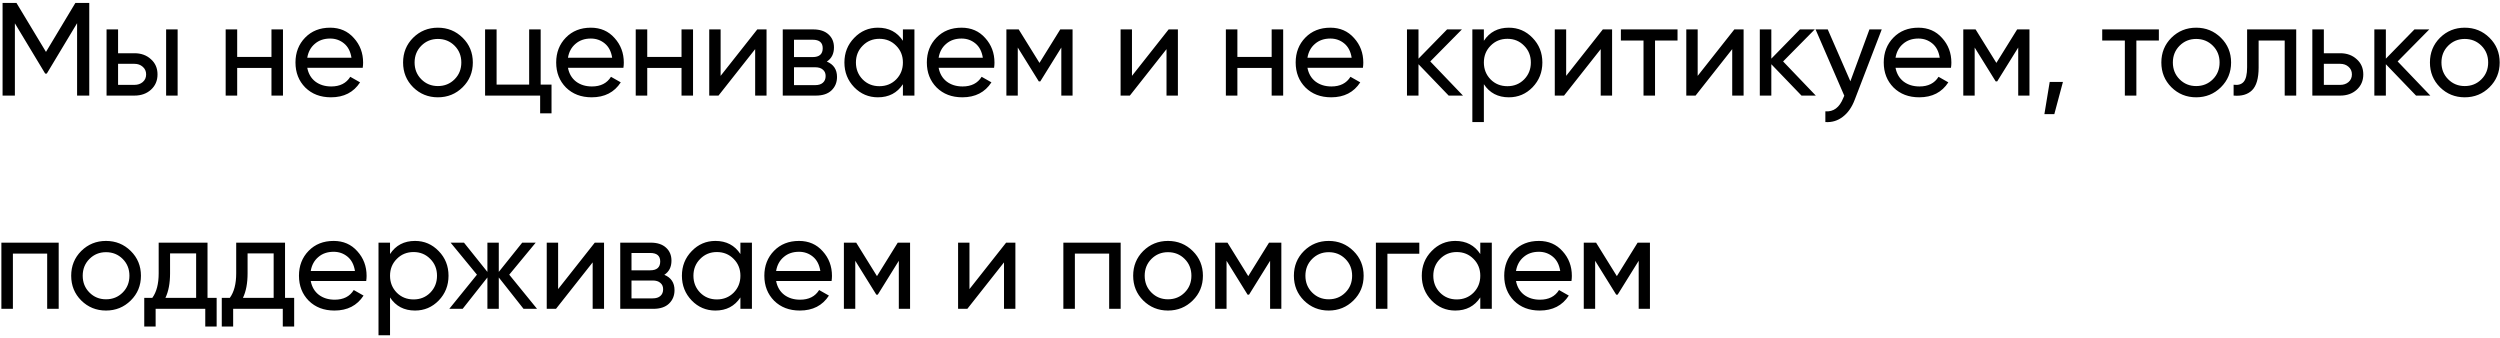 <?xml version="1.0" encoding="UTF-8"?> <svg xmlns="http://www.w3.org/2000/svg" width="340" height="46" viewBox="0 0 340 46" fill="none"> <path d="M12.14 0.4V13H10.484V3.154L6.362 10.012H6.146L2.024 3.172L2.024 13H0.35V0.4H2.24L6.254 7.06L10.25 0.4H12.14ZM18.29 7.24C19.19 7.24 19.934 7.51 20.522 8.05C21.122 8.578 21.422 9.268 21.422 10.12C21.422 10.972 21.122 11.668 20.522 12.208C19.934 12.736 19.19 13 18.29 13H14.492V4H16.058V7.24H18.29ZM22.592 4H24.158V13H22.592V4ZM18.29 11.542C18.734 11.542 19.106 11.416 19.406 11.164C19.718 10.9 19.874 10.552 19.874 10.12C19.874 9.688 19.718 9.34 19.406 9.076C19.106 8.812 18.734 8.68 18.29 8.68H16.058V11.542H18.29ZM36.919 4H38.485V13H36.919V9.238H32.257V13H30.691V4H32.257V7.744H36.919V4ZM41.787 9.22C41.943 10.024 42.309 10.648 42.885 11.092C43.473 11.536 44.193 11.758 45.045 11.758C46.233 11.758 47.097 11.32 47.637 10.444L48.969 11.2C48.093 12.556 46.773 13.234 45.009 13.234C43.581 13.234 42.417 12.79 41.517 11.902C40.629 11.002 40.185 9.868 40.185 8.5C40.185 7.144 40.623 6.016 41.499 5.116C42.375 4.216 43.509 3.766 44.901 3.766C46.221 3.766 47.295 4.234 48.123 5.17C48.963 6.094 49.383 7.21 49.383 8.518C49.383 8.746 49.365 8.98 49.329 9.22H41.787ZM44.901 5.242C44.061 5.242 43.365 5.482 42.813 5.962C42.261 6.43 41.919 7.06 41.787 7.852H47.799C47.667 7 47.331 6.352 46.791 5.908C46.251 5.464 45.621 5.242 44.901 5.242ZM62.919 11.866C61.995 12.778 60.873 13.234 59.553 13.234C58.233 13.234 57.111 12.778 56.187 11.866C55.275 10.954 54.819 9.832 54.819 8.5C54.819 7.168 55.275 6.046 56.187 5.134C57.111 4.222 58.233 3.766 59.553 3.766C60.873 3.766 61.995 4.222 62.919 5.134C63.843 6.046 64.305 7.168 64.305 8.5C64.305 9.832 63.843 10.954 62.919 11.866ZM59.553 11.704C60.453 11.704 61.209 11.398 61.821 10.786C62.433 10.174 62.739 9.412 62.739 8.5C62.739 7.588 62.433 6.826 61.821 6.214C61.209 5.602 60.453 5.296 59.553 5.296C58.665 5.296 57.915 5.602 57.303 6.214C56.691 6.826 56.385 7.588 56.385 8.5C56.385 9.412 56.691 10.174 57.303 10.786C57.915 11.398 58.665 11.704 59.553 11.704ZM73.531 11.506H75.007V15.412H73.459V13H65.971V4H67.537V11.506H71.965V4H73.531V11.506ZM77.243 9.22C77.398 10.024 77.764 10.648 78.341 11.092C78.928 11.536 79.648 11.758 80.501 11.758C81.689 11.758 82.552 11.32 83.093 10.444L84.424 11.2C83.549 12.556 82.228 13.234 80.465 13.234C79.037 13.234 77.873 12.79 76.972 11.902C76.085 11.002 75.641 9.868 75.641 8.5C75.641 7.144 76.079 6.016 76.954 5.116C77.831 4.216 78.965 3.766 80.356 3.766C81.677 3.766 82.751 4.234 83.579 5.17C84.418 6.094 84.838 7.21 84.838 8.518C84.838 8.746 84.82 8.98 84.784 9.22H77.243ZM80.356 5.242C79.516 5.242 78.82 5.482 78.269 5.962C77.716 6.43 77.374 7.06 77.243 7.852H83.254C83.123 7 82.787 6.352 82.246 5.908C81.707 5.464 81.076 5.242 80.356 5.242ZM92.687 4H94.253V13H92.687V9.238H88.025V13H86.459V4H88.025V7.744H92.687V4ZM102.99 4H104.25V13H102.702V6.682L97.716 13H96.456V4H98.004V10.318L102.99 4ZM112.448 8.374C113.372 8.758 113.834 9.454 113.834 10.462C113.834 11.206 113.582 11.818 113.078 12.298C112.586 12.766 111.878 13 110.954 13H106.454V4H110.594C111.494 4 112.19 4.228 112.682 4.684C113.174 5.128 113.42 5.716 113.42 6.448C113.42 7.312 113.096 7.954 112.448 8.374ZM110.522 5.404H107.984V7.762H110.522C111.434 7.762 111.89 7.36 111.89 6.556C111.89 5.788 111.434 5.404 110.522 5.404ZM110.864 11.578C111.32 11.578 111.668 11.47 111.908 11.254C112.16 11.038 112.286 10.732 112.286 10.336C112.286 9.964 112.16 9.676 111.908 9.472C111.668 9.256 111.32 9.148 110.864 9.148H107.984V11.578H110.864ZM122.796 4H124.362V13H122.796V11.452C122.016 12.64 120.882 13.234 119.394 13.234C118.134 13.234 117.06 12.778 116.172 11.866C115.284 10.942 114.84 9.82 114.84 8.5C114.84 7.18 115.284 6.064 116.172 5.152C117.06 4.228 118.134 3.766 119.394 3.766C120.882 3.766 122.016 4.36 122.796 5.548V4ZM119.592 11.722C120.504 11.722 121.266 11.416 121.878 10.804C122.49 10.18 122.796 9.412 122.796 8.5C122.796 7.588 122.49 6.826 121.878 6.214C121.266 5.59 120.504 5.278 119.592 5.278C118.692 5.278 117.936 5.59 117.324 6.214C116.712 6.826 116.406 7.588 116.406 8.5C116.406 9.412 116.712 10.18 117.324 10.804C117.936 11.416 118.692 11.722 119.592 11.722ZM127.653 9.22C127.809 10.024 128.175 10.648 128.751 11.092C129.339 11.536 130.059 11.758 130.911 11.758C132.099 11.758 132.963 11.32 133.503 10.444L134.835 11.2C133.959 12.556 132.639 13.234 130.875 13.234C129.447 13.234 128.283 12.79 127.383 11.902C126.495 11.002 126.051 9.868 126.051 8.5C126.051 7.144 126.489 6.016 127.365 5.116C128.241 4.216 129.375 3.766 130.767 3.766C132.087 3.766 133.161 4.234 133.989 5.17C134.829 6.094 135.249 7.21 135.249 8.518C135.249 8.746 135.231 8.98 135.195 9.22H127.653ZM130.767 5.242C129.927 5.242 129.231 5.482 128.679 5.962C128.127 6.43 127.785 7.06 127.653 7.852H133.665C133.533 7 133.197 6.352 132.657 5.908C132.117 5.464 131.487 5.242 130.767 5.242ZM145.869 4V13H144.339V6.466L141.477 11.074H141.279L138.417 6.466V13H136.869V4H138.543L141.369 8.554L144.195 4H145.869ZM158.934 4H160.194V13H158.646V6.682L153.66 13H152.4V4H153.948V10.318L158.934 4ZM172.946 4H174.512V13H172.946V9.238H168.284V13H166.718V4H168.284V7.744H172.946V4ZM177.813 9.22C177.969 10.024 178.335 10.648 178.911 11.092C179.499 11.536 180.219 11.758 181.071 11.758C182.259 11.758 183.123 11.32 183.663 10.444L184.995 11.2C184.119 12.556 182.799 13.234 181.035 13.234C179.607 13.234 178.443 12.79 177.543 11.902C176.655 11.002 176.211 9.868 176.211 8.5C176.211 7.144 176.649 6.016 177.525 5.116C178.401 4.216 179.535 3.766 180.927 3.766C182.247 3.766 183.321 4.234 184.149 5.17C184.989 6.094 185.409 7.21 185.409 8.518C185.409 8.746 185.391 8.98 185.355 9.22H177.813ZM180.927 5.242C180.087 5.242 179.391 5.482 178.839 5.962C178.287 6.43 177.945 7.06 177.813 7.852H183.825C183.693 7 183.357 6.352 182.817 5.908C182.277 5.464 181.647 5.242 180.927 5.242ZM198.963 13H197.019L192.915 8.734V13H191.349V4H192.915V7.978L196.803 4H198.819L194.517 8.356L198.963 13ZM205.208 3.766C206.468 3.766 207.542 4.228 208.43 5.152C209.318 6.064 209.762 7.18 209.762 8.5C209.762 9.82 209.318 10.942 208.43 11.866C207.542 12.778 206.468 13.234 205.208 13.234C203.72 13.234 202.586 12.64 201.806 11.452V16.6H200.24V4H201.806V5.548C202.586 4.36 203.72 3.766 205.208 3.766ZM205.01 11.722C205.91 11.722 206.666 11.416 207.278 10.804C207.89 10.18 208.196 9.412 208.196 8.5C208.196 7.588 207.89 6.826 207.278 6.214C206.666 5.59 205.91 5.278 205.01 5.278C204.098 5.278 203.336 5.59 202.724 6.214C202.112 6.826 201.806 7.588 201.806 8.5C201.806 9.412 202.112 10.18 202.724 10.804C203.336 11.416 204.098 11.722 205.01 11.722ZM217.984 4H219.244V13H217.696V6.682L212.71 13H211.45V4H212.998V10.318L217.984 4ZM228.144 4V5.512H225.084V13H223.518V5.512H220.44V4H228.144ZM235.87 4H237.13V13H235.582V6.682L230.596 13H229.336V4H230.884V10.318L235.87 4ZM246.948 13H245.004L240.9 8.734V13H239.334V4H240.9V7.978L244.788 4H246.804L242.502 8.356L246.948 13ZM254.243 4H255.917L252.245 13.558C251.861 14.578 251.321 15.352 250.625 15.88C249.929 16.42 249.137 16.66 248.249 16.6V15.142C249.353 15.226 250.163 14.626 250.679 13.342L250.823 13.018L246.917 4H248.573L251.651 11.056L254.243 4ZM257.791 9.22C257.947 10.024 258.313 10.648 258.889 11.092C259.477 11.536 260.197 11.758 261.049 11.758C262.237 11.758 263.101 11.32 263.641 10.444L264.973 11.2C264.097 12.556 262.777 13.234 261.013 13.234C259.585 13.234 258.421 12.79 257.521 11.902C256.633 11.002 256.189 9.868 256.189 8.5C256.189 7.144 256.627 6.016 257.503 5.116C258.379 4.216 259.513 3.766 260.905 3.766C262.225 3.766 263.299 4.234 264.127 5.17C264.967 6.094 265.387 7.21 265.387 8.518C265.387 8.746 265.369 8.98 265.333 9.22H257.791ZM260.905 5.242C260.065 5.242 259.369 5.482 258.817 5.962C258.265 6.43 257.923 7.06 257.791 7.852H263.803C263.671 7 263.335 6.352 262.795 5.908C262.255 5.464 261.625 5.242 260.905 5.242ZM276.007 4V13H274.477V6.466L271.615 11.074H271.417L268.555 6.466V13H267.007V4H268.681L271.507 8.554L274.333 4H276.007ZM280.558 11.146L279.388 15.52H278.038L278.758 11.146H280.558ZM293.606 4V5.512H290.546V13H288.98V5.512H285.902V4H293.606ZM302.043 11.866C301.119 12.778 299.997 13.234 298.677 13.234C297.357 13.234 296.235 12.778 295.311 11.866C294.399 10.954 293.943 9.832 293.943 8.5C293.943 7.168 294.399 6.046 295.311 5.134C296.235 4.222 297.357 3.766 298.677 3.766C299.997 3.766 301.119 4.222 302.043 5.134C302.967 6.046 303.429 7.168 303.429 8.5C303.429 9.832 302.967 10.954 302.043 11.866ZM298.677 11.704C299.577 11.704 300.333 11.398 300.945 10.786C301.557 10.174 301.863 9.412 301.863 8.5C301.863 7.588 301.557 6.826 300.945 6.214C300.333 5.602 299.577 5.296 298.677 5.296C297.789 5.296 297.039 5.602 296.427 6.214C295.815 6.826 295.509 7.588 295.509 8.5C295.509 9.412 295.815 10.174 296.427 10.786C297.039 11.398 297.789 11.704 298.677 11.704ZM312.285 4V13H310.719V5.512H307.173V9.184C307.173 10.66 306.873 11.692 306.273 12.28C305.685 12.856 304.851 13.096 303.771 13V11.524C304.383 11.608 304.839 11.476 305.139 11.128C305.451 10.768 305.607 10.108 305.607 9.148V4H312.285ZM318.276 7.24C319.176 7.24 319.92 7.51 320.508 8.05C321.108 8.578 321.408 9.268 321.408 10.12C321.408 10.972 321.108 11.668 320.508 12.208C319.92 12.736 319.176 13 318.276 13H314.478V4H316.044V7.24H318.276ZM318.276 11.542C318.72 11.542 319.092 11.416 319.392 11.164C319.704 10.9 319.86 10.552 319.86 10.12C319.86 9.688 319.704 9.34 319.392 9.076C319.092 8.812 318.72 8.68 318.276 8.68H316.044V11.542H318.276ZM330.525 13H328.581L324.477 8.734V13H322.911V4H324.477V7.978L328.365 4H330.381L326.079 8.356L330.525 13ZM338.571 11.866C337.647 12.778 336.525 13.234 335.205 13.234C333.885 13.234 332.763 12.778 331.839 11.866C330.927 10.954 330.471 9.832 330.471 8.5C330.471 7.168 330.927 6.046 331.839 5.134C332.763 4.222 333.885 3.766 335.205 3.766C336.525 3.766 337.647 4.222 338.571 5.134C339.495 6.046 339.957 7.168 339.957 8.5C339.957 9.832 339.495 10.954 338.571 11.866ZM335.205 11.704C336.105 11.704 336.861 11.398 337.473 10.786C338.085 10.174 338.391 9.412 338.391 8.5C338.391 7.588 338.085 6.826 337.473 6.214C336.861 5.602 336.105 5.296 335.205 5.296C334.317 5.296 333.567 5.602 332.955 6.214C332.343 6.826 332.037 7.588 332.037 8.5C332.037 9.412 332.343 10.174 332.955 10.786C333.567 11.398 334.317 11.704 335.205 11.704ZM7.982 33V42H6.416V34.494H1.754L1.754 42H0.188V33H7.982ZM17.782 40.866C16.858 41.778 15.736 42.234 14.416 42.234C13.096 42.234 11.974 41.778 11.05 40.866C10.138 39.954 9.682 38.832 9.682 37.5C9.682 36.168 10.138 35.046 11.05 34.134C11.974 33.222 13.096 32.766 14.416 32.766C15.736 32.766 16.858 33.222 17.782 34.134C18.706 35.046 19.168 36.168 19.168 37.5C19.168 38.832 18.706 39.954 17.782 40.866ZM14.416 40.704C15.316 40.704 16.072 40.398 16.684 39.786C17.296 39.174 17.602 38.412 17.602 37.5C17.602 36.588 17.296 35.826 16.684 35.214C16.072 34.602 15.316 34.296 14.416 34.296C13.528 34.296 12.778 34.602 12.166 35.214C11.554 35.826 11.248 36.588 11.248 37.5C11.248 38.412 11.554 39.174 12.166 39.786C12.778 40.398 13.528 40.704 14.416 40.704ZM28.222 40.506H29.464V44.412H27.916V42H21.166V44.412H19.618V40.506H20.716C21.292 39.714 21.58 38.604 21.58 37.176V33H28.222V40.506ZM22.498 40.506H26.674V34.458H23.128V37.176C23.128 38.52 22.918 39.63 22.498 40.506ZM38.765 40.506H40.007V44.412H38.459V42H31.709V44.412H30.161V40.506H31.259C31.835 39.714 32.123 38.604 32.123 37.176V33H38.765V40.506ZM33.041 40.506H37.217V34.458H33.671V37.176C33.671 38.52 33.461 39.63 33.041 40.506ZM42.261 38.22C42.417 39.024 42.783 39.648 43.359 40.092C43.947 40.536 44.667 40.758 45.519 40.758C46.707 40.758 47.571 40.32 48.111 39.444L49.443 40.2C48.567 41.556 47.247 42.234 45.483 42.234C44.055 42.234 42.891 41.79 41.991 40.902C41.103 40.002 40.659 38.868 40.659 37.5C40.659 36.144 41.097 35.016 41.973 34.116C42.849 33.216 43.983 32.766 45.375 32.766C46.695 32.766 47.769 33.234 48.597 34.17C49.437 35.094 49.857 36.21 49.857 37.518C49.857 37.746 49.839 37.98 49.803 38.22H42.261ZM45.375 34.242C44.535 34.242 43.839 34.482 43.287 34.962C42.735 35.43 42.393 36.06 42.261 36.852H48.273C48.141 36 47.805 35.352 47.265 34.908C46.725 34.464 46.095 34.242 45.375 34.242ZM56.446 32.766C57.706 32.766 58.779 33.228 59.667 34.152C60.556 35.064 60.999 36.18 60.999 37.5C60.999 38.82 60.556 39.942 59.667 40.866C58.779 41.778 57.706 42.234 56.446 42.234C54.958 42.234 53.824 41.64 53.044 40.452V45.6H51.477V33H53.044V34.548C53.824 33.36 54.958 32.766 56.446 32.766ZM56.248 40.722C57.148 40.722 57.904 40.416 58.516 39.804C59.127 39.18 59.434 38.412 59.434 37.5C59.434 36.588 59.127 35.826 58.516 35.214C57.904 34.59 57.148 34.278 56.248 34.278C55.336 34.278 54.574 34.59 53.962 35.214C53.349 35.826 53.044 36.588 53.044 37.5C53.044 38.412 53.349 39.18 53.962 39.804C54.574 40.416 55.336 40.722 56.248 40.722ZM73.037 42H71.201L67.835 37.734V42H66.287V37.734L62.921 42H61.103L64.865 37.356L61.283 33H63.101L66.287 36.978V33H67.835V36.978L71.021 33H72.857L69.257 37.356L73.037 42ZM80.89 33H82.15V42H80.602V35.682L75.616 42H74.356V33H75.904V39.318L80.89 33ZM90.347 37.374C91.272 37.758 91.734 38.454 91.734 39.462C91.734 40.206 91.481 40.818 90.978 41.298C90.486 41.766 89.778 42 88.853 42H84.353V33H88.493C89.394 33 90.09 33.228 90.582 33.684C91.073 34.128 91.32 34.716 91.32 35.448C91.32 36.312 90.996 36.954 90.347 37.374ZM88.421 34.404H85.883V36.762H88.421C89.334 36.762 89.79 36.36 89.79 35.556C89.79 34.788 89.334 34.404 88.421 34.404ZM88.763 40.578C89.219 40.578 89.567 40.47 89.808 40.254C90.059 40.038 90.186 39.732 90.186 39.336C90.186 38.964 90.059 38.676 89.808 38.472C89.567 38.256 89.219 38.148 88.763 38.148H85.883V40.578H88.763ZM100.696 33H102.262V42H100.696V40.452C99.916 41.64 98.782 42.234 97.294 42.234C96.034 42.234 94.96 41.778 94.072 40.866C93.184 39.942 92.74 38.82 92.74 37.5C92.74 36.18 93.184 35.064 94.072 34.152C94.96 33.228 96.034 32.766 97.294 32.766C98.782 32.766 99.916 33.36 100.696 34.548V33ZM97.492 40.722C98.404 40.722 99.166 40.416 99.778 39.804C100.39 39.18 100.696 38.412 100.696 37.5C100.696 36.588 100.39 35.826 99.778 35.214C99.166 34.59 98.404 34.278 97.492 34.278C96.592 34.278 95.836 34.59 95.224 35.214C94.612 35.826 94.306 36.588 94.306 37.5C94.306 38.412 94.612 39.18 95.224 39.804C95.836 40.416 96.592 40.722 97.492 40.722ZM105.552 38.22C105.708 39.024 106.074 39.648 106.65 40.092C107.238 40.536 107.958 40.758 108.81 40.758C109.998 40.758 110.862 40.32 111.402 39.444L112.734 40.2C111.858 41.556 110.538 42.234 108.774 42.234C107.346 42.234 106.182 41.79 105.282 40.902C104.394 40.002 103.95 38.868 103.95 37.5C103.95 36.144 104.388 35.016 105.264 34.116C106.14 33.216 107.274 32.766 108.666 32.766C109.986 32.766 111.06 33.234 111.888 34.17C112.728 35.094 113.148 36.21 113.148 37.518C113.148 37.746 113.13 37.98 113.094 38.22H105.552ZM108.666 34.242C107.826 34.242 107.13 34.482 106.578 34.962C106.026 35.43 105.684 36.06 105.552 36.852H111.564C111.432 36 111.096 35.352 110.556 34.908C110.016 34.464 109.386 34.242 108.666 34.242ZM123.769 33V42H122.239V35.466L119.377 40.074H119.179L116.317 35.466V42H114.769V33H116.443L119.269 37.554L122.095 33H123.769ZM136.833 33H138.093V42H136.545V35.682L131.559 42H130.299V33H131.847V39.318L136.833 33ZM152.411 33V42H150.845V34.494H146.183V42H144.617V33H152.411ZM162.211 40.866C161.287 41.778 160.165 42.234 158.845 42.234C157.525 42.234 156.403 41.778 155.479 40.866C154.567 39.954 154.111 38.832 154.111 37.5C154.111 36.168 154.567 35.046 155.479 34.134C156.403 33.222 157.525 32.766 158.845 32.766C160.165 32.766 161.287 33.222 162.211 34.134C163.135 35.046 163.597 36.168 163.597 37.5C163.597 38.832 163.135 39.954 162.211 40.866ZM158.845 40.704C159.745 40.704 160.501 40.398 161.113 39.786C161.725 39.174 162.031 38.412 162.031 37.5C162.031 36.588 161.725 35.826 161.113 35.214C160.501 34.602 159.745 34.296 158.845 34.296C157.957 34.296 157.207 34.602 156.595 35.214C155.983 35.826 155.677 36.588 155.677 37.5C155.677 38.412 155.983 39.174 156.595 39.786C157.207 40.398 157.957 40.704 158.845 40.704ZM174.263 33V42H172.733V35.466L169.871 40.074H169.673L166.811 35.466V42H165.263V33H166.937L169.763 37.554L172.589 33H174.263ZM184.069 40.866C183.145 41.778 182.023 42.234 180.703 42.234C179.383 42.234 178.261 41.778 177.337 40.866C176.425 39.954 175.969 38.832 175.969 37.5C175.969 36.168 176.425 35.046 177.337 34.134C178.261 33.222 179.383 32.766 180.703 32.766C182.023 32.766 183.145 33.222 184.069 34.134C184.993 35.046 185.455 36.168 185.455 37.5C185.455 38.832 184.993 39.954 184.069 40.866ZM180.703 40.704C181.603 40.704 182.359 40.398 182.971 39.786C183.583 39.174 183.889 38.412 183.889 37.5C183.889 36.588 183.583 35.826 182.971 35.214C182.359 34.602 181.603 34.296 180.703 34.296C179.815 34.296 179.065 34.602 178.453 35.214C177.841 35.826 177.535 36.588 177.535 37.5C177.535 38.412 177.841 39.174 178.453 39.786C179.065 40.398 179.815 40.704 180.703 40.704ZM193.026 33V34.512H188.688V42H187.122V33H193.026ZM201.319 33H202.885V42H201.319V40.452C200.539 41.64 199.405 42.234 197.917 42.234C196.657 42.234 195.583 41.778 194.695 40.866C193.807 39.942 193.363 38.82 193.363 37.5C193.363 36.18 193.807 35.064 194.695 34.152C195.583 33.228 196.657 32.766 197.917 32.766C199.405 32.766 200.539 33.36 201.319 34.548V33ZM198.115 40.722C199.027 40.722 199.789 40.416 200.401 39.804C201.013 39.18 201.319 38.412 201.319 37.5C201.319 36.588 201.013 35.826 200.401 35.214C199.789 34.59 199.027 34.278 198.115 34.278C197.215 34.278 196.459 34.59 195.847 35.214C195.235 35.826 194.929 36.588 194.929 37.5C194.929 38.412 195.235 39.18 195.847 39.804C196.459 40.416 197.215 40.722 198.115 40.722ZM206.176 38.22C206.332 39.024 206.698 39.648 207.274 40.092C207.862 40.536 208.582 40.758 209.434 40.758C210.622 40.758 211.486 40.32 212.026 39.444L213.358 40.2C212.482 41.556 211.162 42.234 209.398 42.234C207.97 42.234 206.806 41.79 205.906 40.902C205.018 40.002 204.574 38.868 204.574 37.5C204.574 36.144 205.012 35.016 205.888 34.116C206.764 33.216 207.898 32.766 209.29 32.766C210.61 32.766 211.684 33.234 212.512 34.17C213.352 35.094 213.772 36.21 213.772 37.518C213.772 37.746 213.754 37.98 213.718 38.22H206.176ZM209.29 34.242C208.45 34.242 207.754 34.482 207.202 34.962C206.65 35.43 206.308 36.06 206.176 36.852H212.188C212.056 36 211.72 35.352 211.18 34.908C210.64 34.464 210.01 34.242 209.29 34.242ZM224.392 33V42H222.862V35.466L220 40.074H219.802L216.94 35.466V42H215.392V33H217.066L219.892 37.554L222.718 33H224.392Z" fill="black"></path> </svg> 